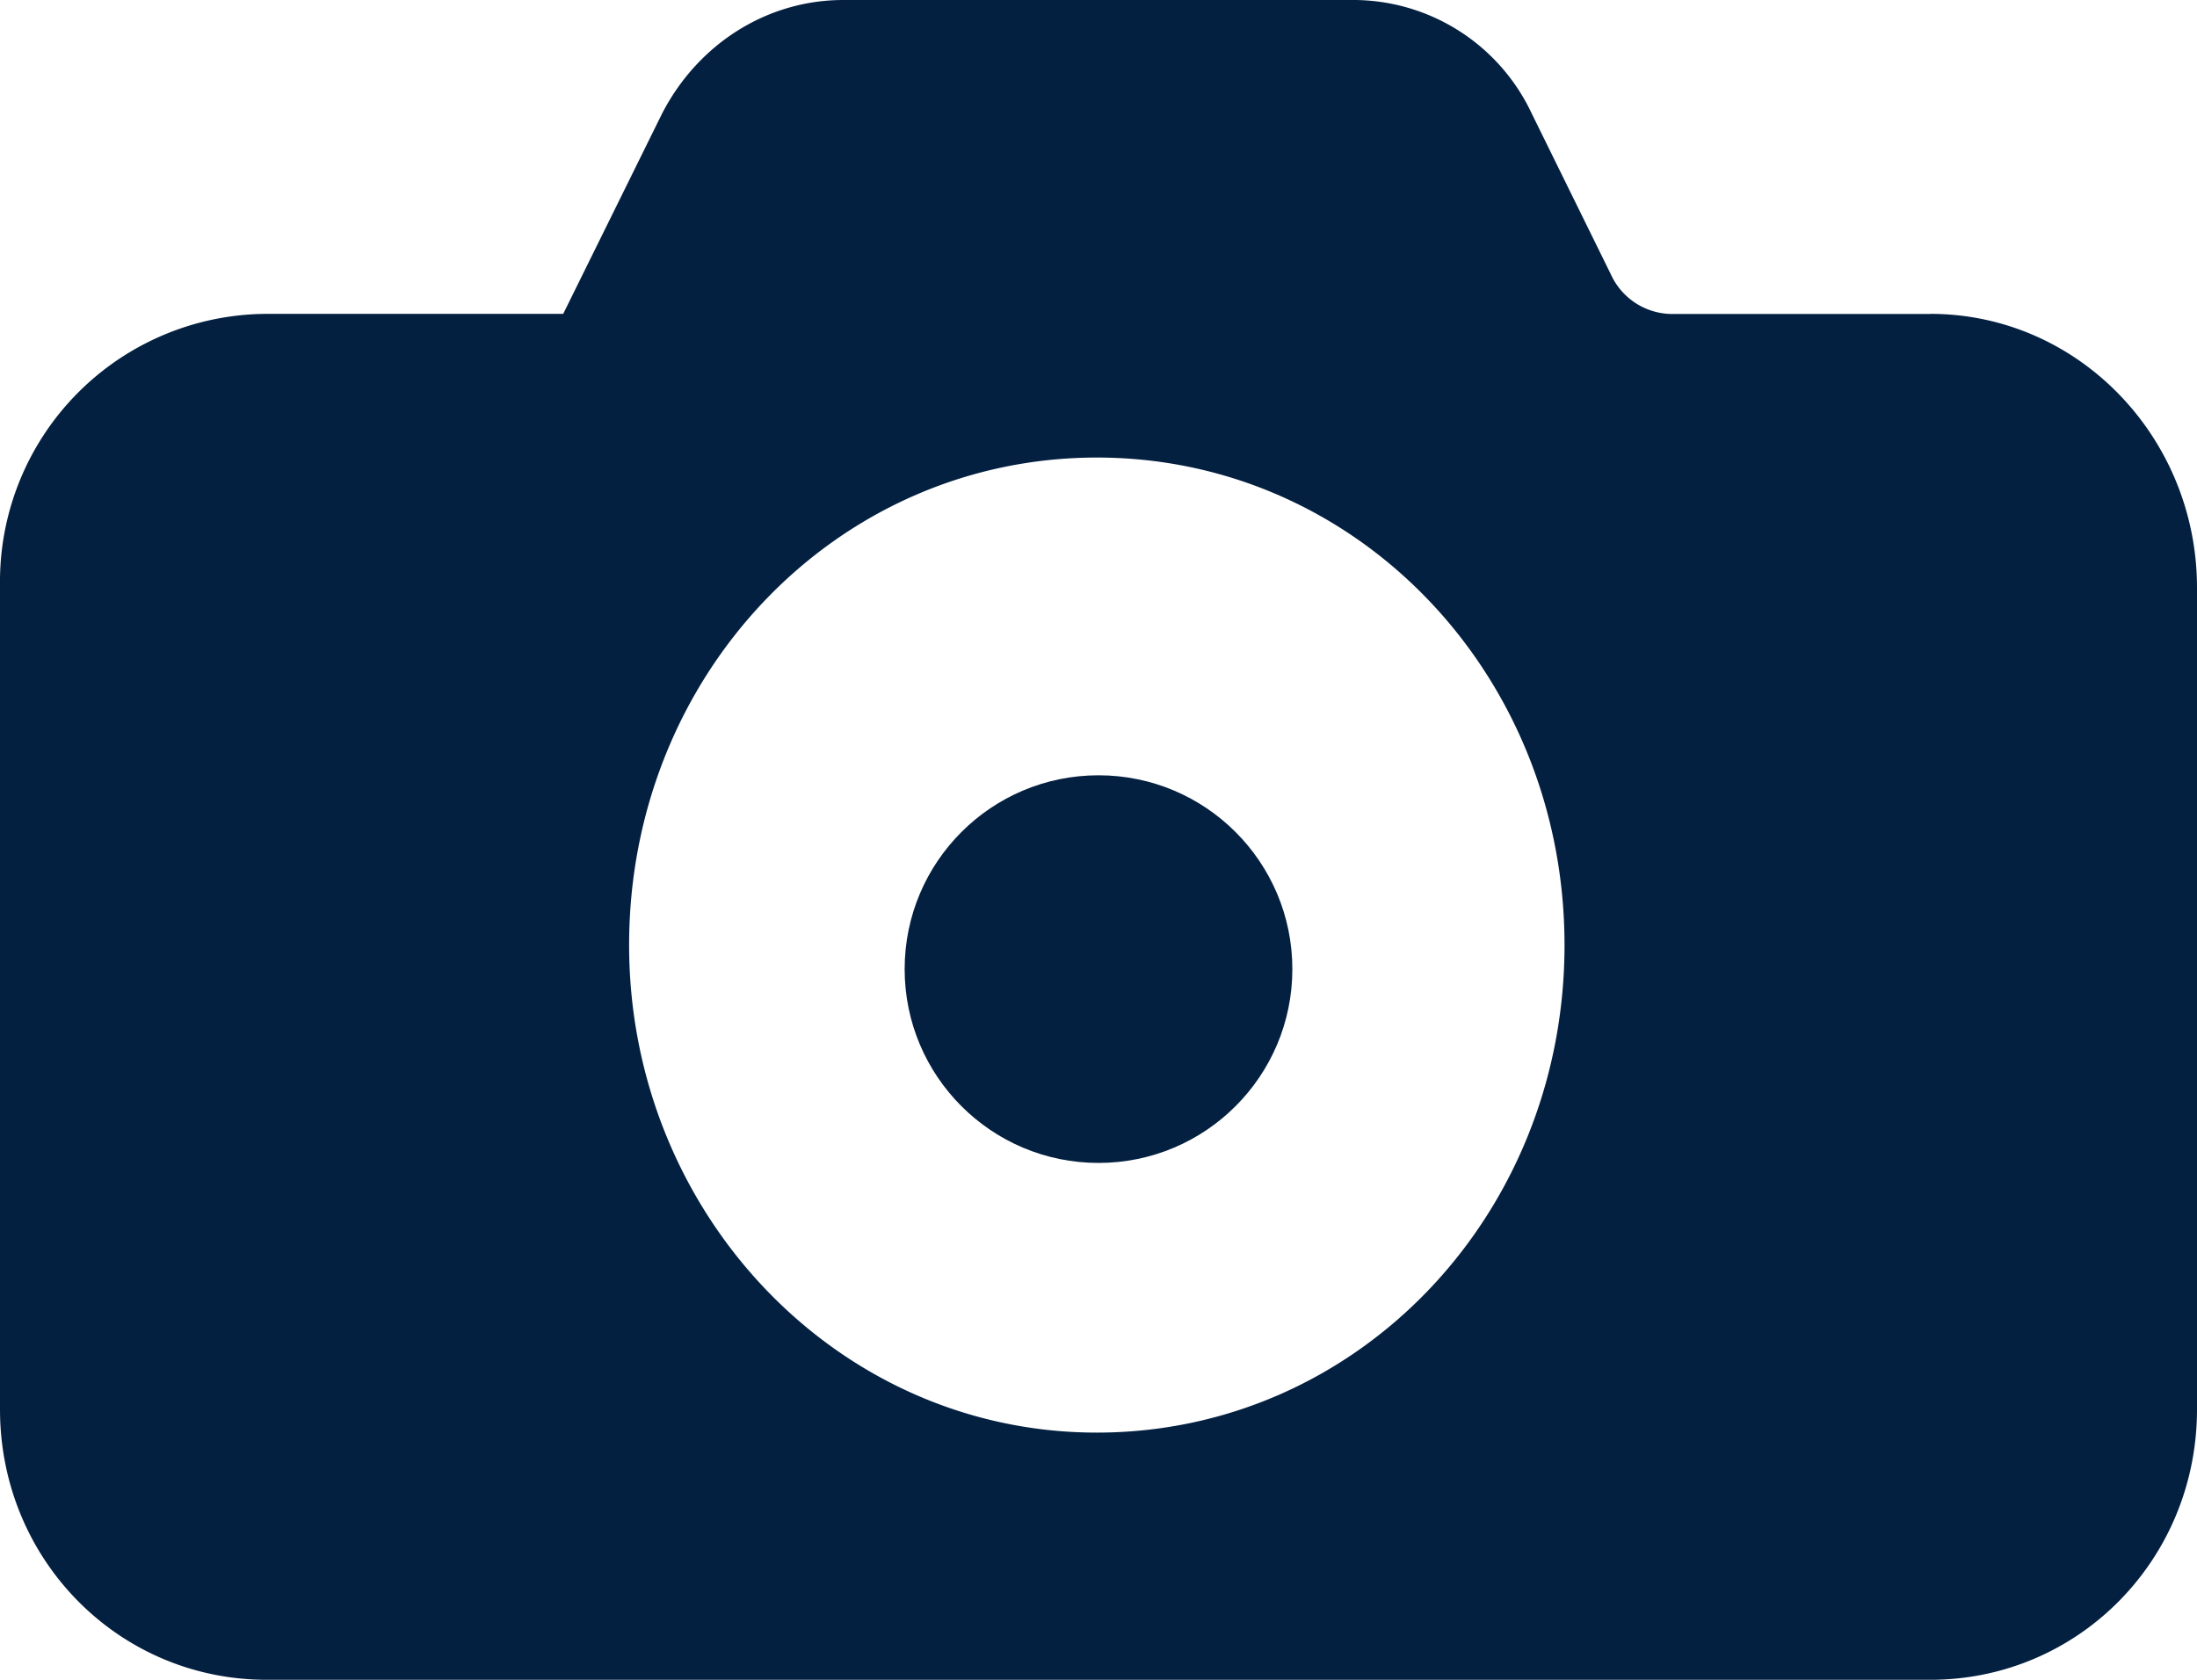 <svg width="17" height="13" xmlns="http://www.w3.org/2000/svg"><g fill="#042040"><circle cx="8.5" cy="7.5" r="1.5"/><path d="M14.936 2.43h-1.988a.524.524 0 01-.485-.31L11.852.878A1.527 1.527 0 0010.45 0H6.525c-.586 0-1.122.336-1.402.879l-.765 1.55H2.064A2.072 2.072 0 000 4.523v6.384C0 12.07.918 13 2.064 13h12.872C16.082 13 17 12.07 17 10.907V4.549c0-1.163-.918-2.12-2.064-2.12zm-2.83 4.884c0 2.094-1.605 3.773-3.619 3.773-2.013 0-3.619-1.705-3.619-3.773 0-2.093 1.606-3.773 3.62-3.773 2.013 0 3.618 1.68 3.618 3.773z"/></g></svg>